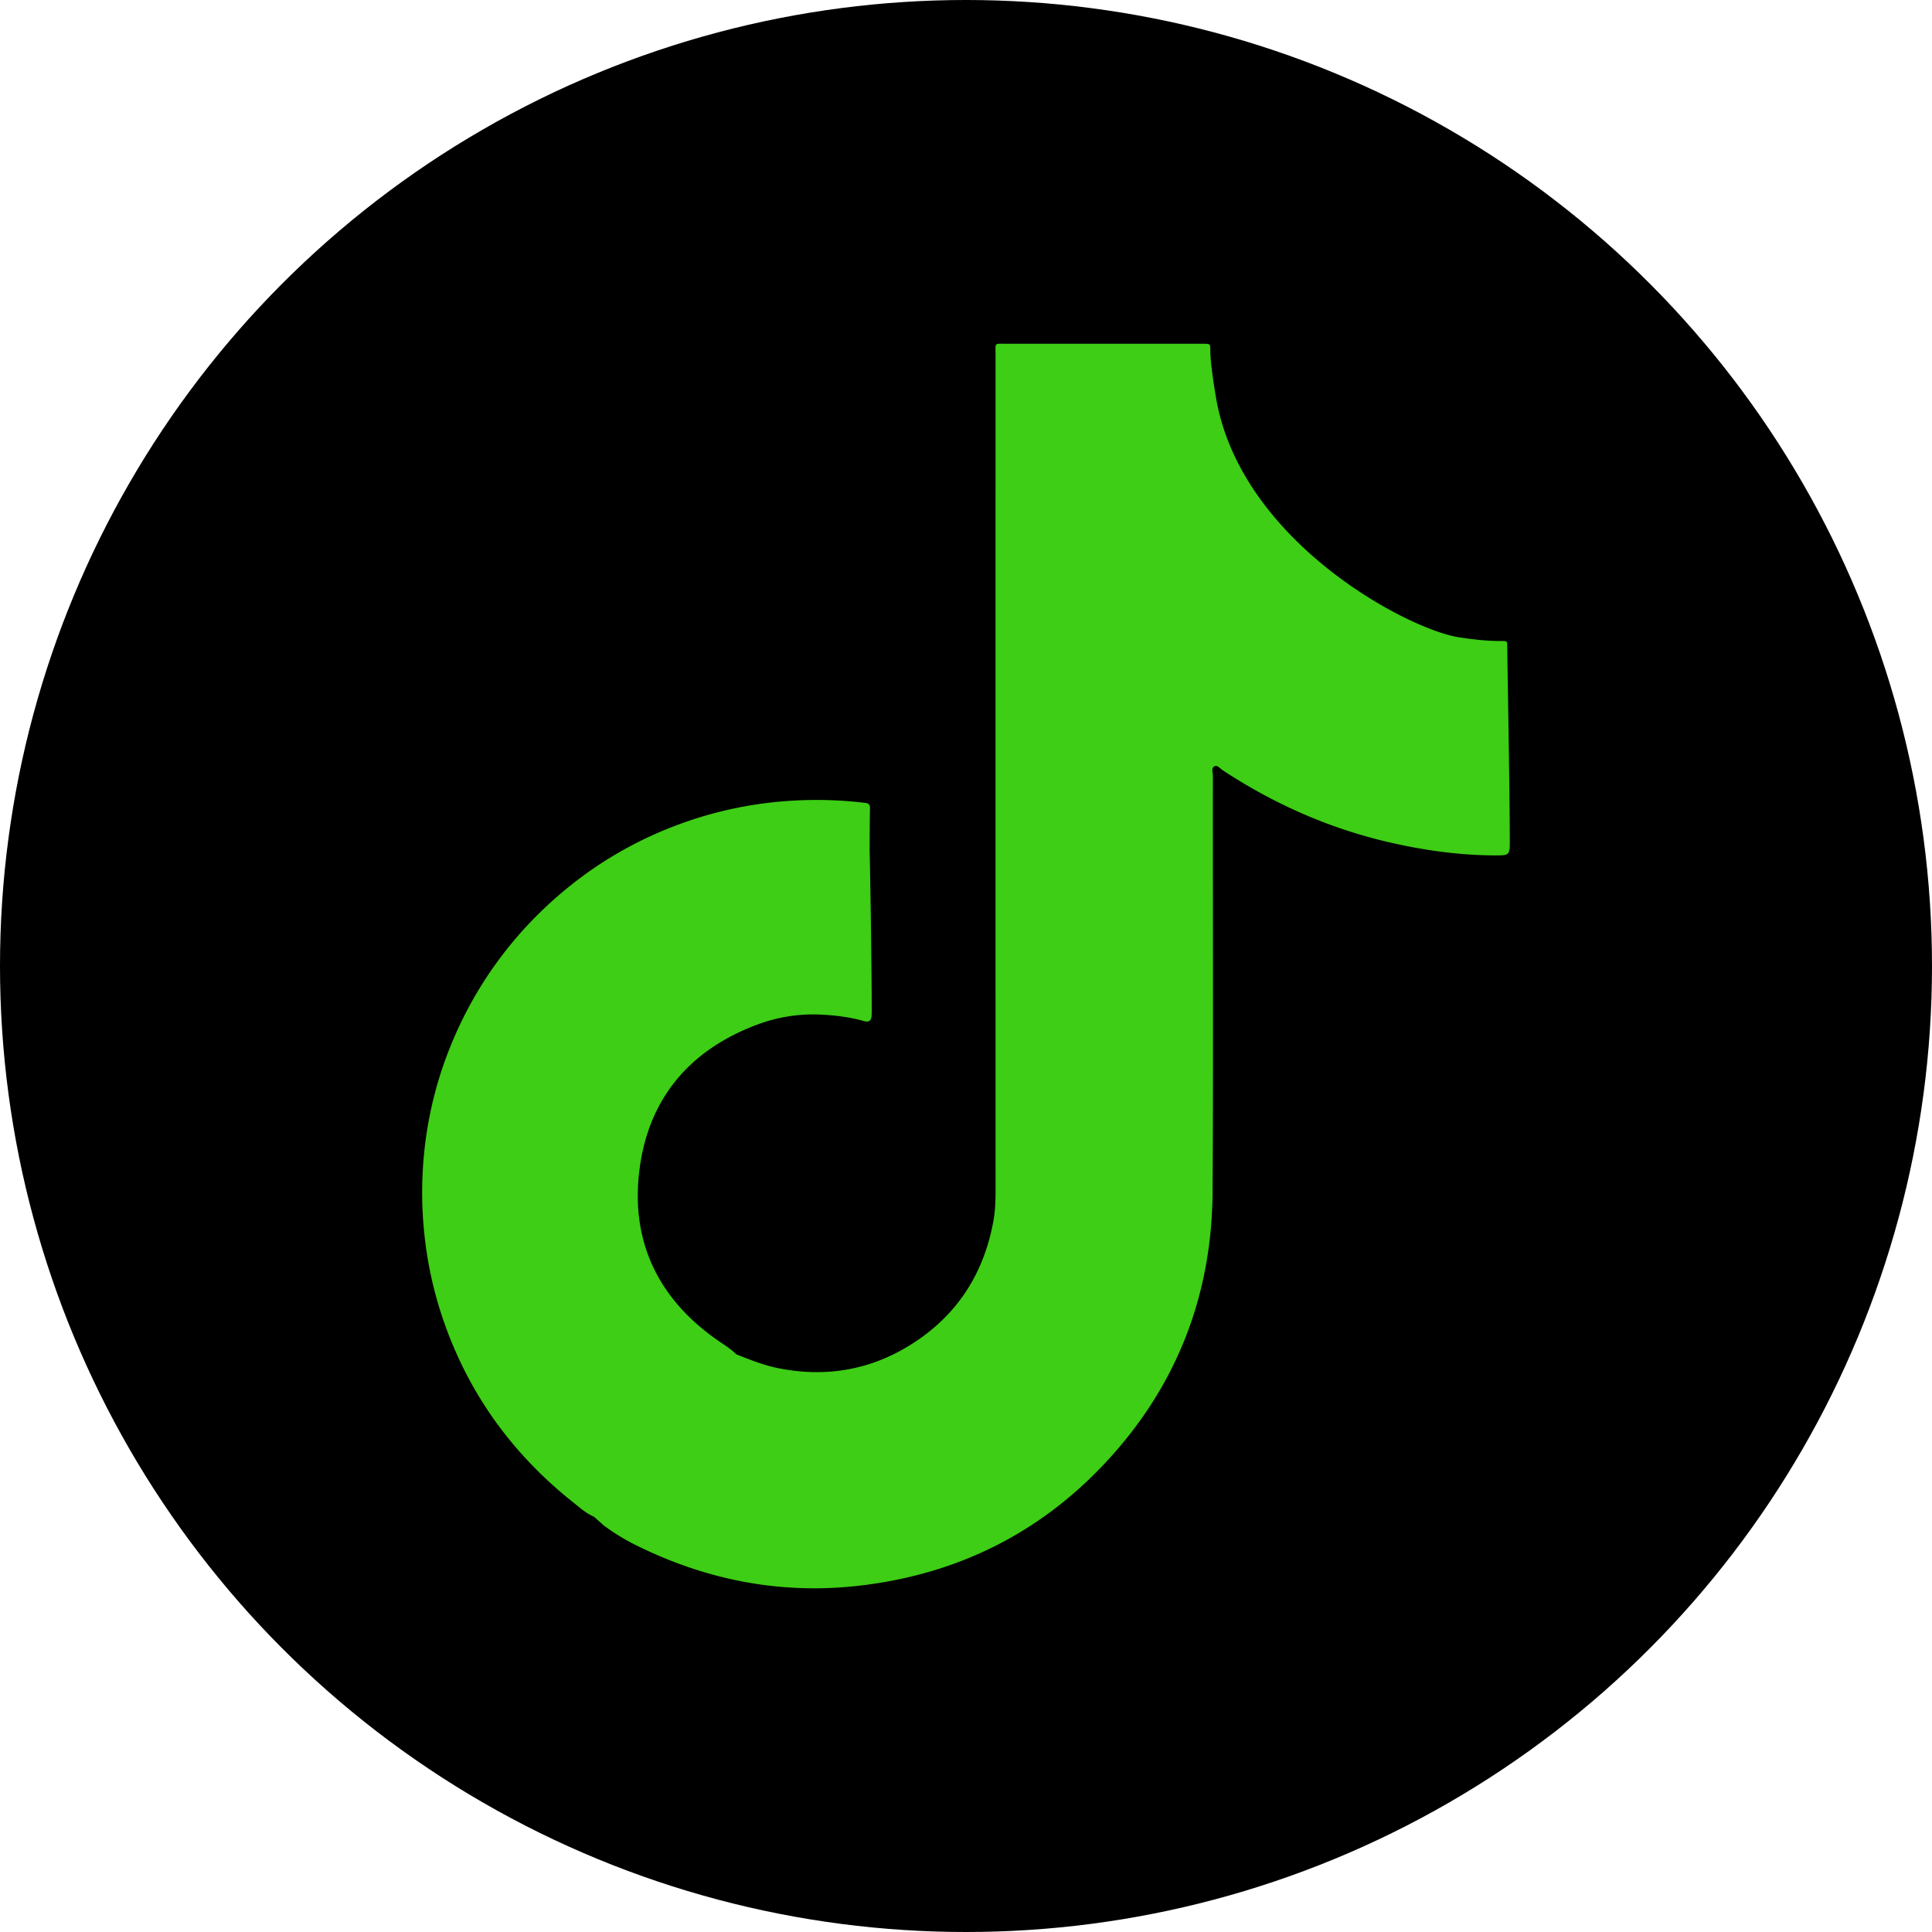 <?xml version="1.0" encoding="UTF-8"?>
<svg xmlns="http://www.w3.org/2000/svg" viewBox="0 0 177.228 177.228">
  <circle cx="88.614" cy="88.614" r="88.614" style="fill:#000;stroke-width:0"></circle>
  <path d="M138.268 59.329c0-.515-.014-.534-.553-.529-1.297.012-2.581-.143-3.858-.336-4.637-.7-19.675-8.588-22.22-21.493-.05-.252-.617-3.454-.611-4.819.003-.61-.007-.611-.61-.62-.139-.002-.278 0-.417 0-5.885 0-11.77-.003-17.655.002-1.185 0-1.019-.148-1.019 1.041-.003 25.522-.004 51.044.002 76.566 0 .952-.027 1.903-.195 2.836-.887 4.938-3.416 8.803-7.698 11.443-3.708 2.286-7.734 2.939-12.008 2.094-1.347-.266-2.611-.774-3.878-1.277l-.307-.28c-.426-.357-.895-.652-1.351-.967-5.448-3.772-8.032-9.01-7.245-15.559.798-6.644 4.621-11.154 10.919-13.478a14.616 14.616 0 0 1 5.866-.873c1.293.069 2.581.233 3.834.59.434.123.668-.03.69-.49.008-.162.012-.324.012-.485 0-4.582-.171-14.589-.194-14.611.009-1.319.009-2.639.033-3.957.007-.381-.181-.446-.502-.484a37.304 37.304 0 0 0-7.135-.161 35.964 35.964 0 0 0-9.603 2.036c-4.957 1.783-9.307 4.539-13.063 8.219a35.797 35.797 0 0 0-7.62 10.931 35.496 35.496 0 0 0-3.08 12.385 35.739 35.739 0 0 0 .074 5.618 35.78 35.78 0 0 0 1.518 7.599c2.265 7.111 6.379 12.945 12.218 17.573.594.471 1.164.987 1.875 1.292l.894.793a18.95 18.95 0 0 0 3.015 1.844c6.54 3.231 13.43 4.545 20.692 3.657 9.423-1.151 17.273-5.327 23.453-12.52 5.817-6.771 8.643-14.72 8.694-23.606.073-12.71.017-25.42.026-38.131 0-.304-.175-.734.159-.886.262-.119.524.227.77.389 4.73 3.107 9.83 5.354 15.356 6.617 3.215.735 6.463 1.182 9.769 1.177 1.044-.001 1.181-.054 1.183-1.087.007-4.514-.231-16.853-.23-18.053Z" style="fill:#3dce15;stroke-width:0"></path>
</svg>
